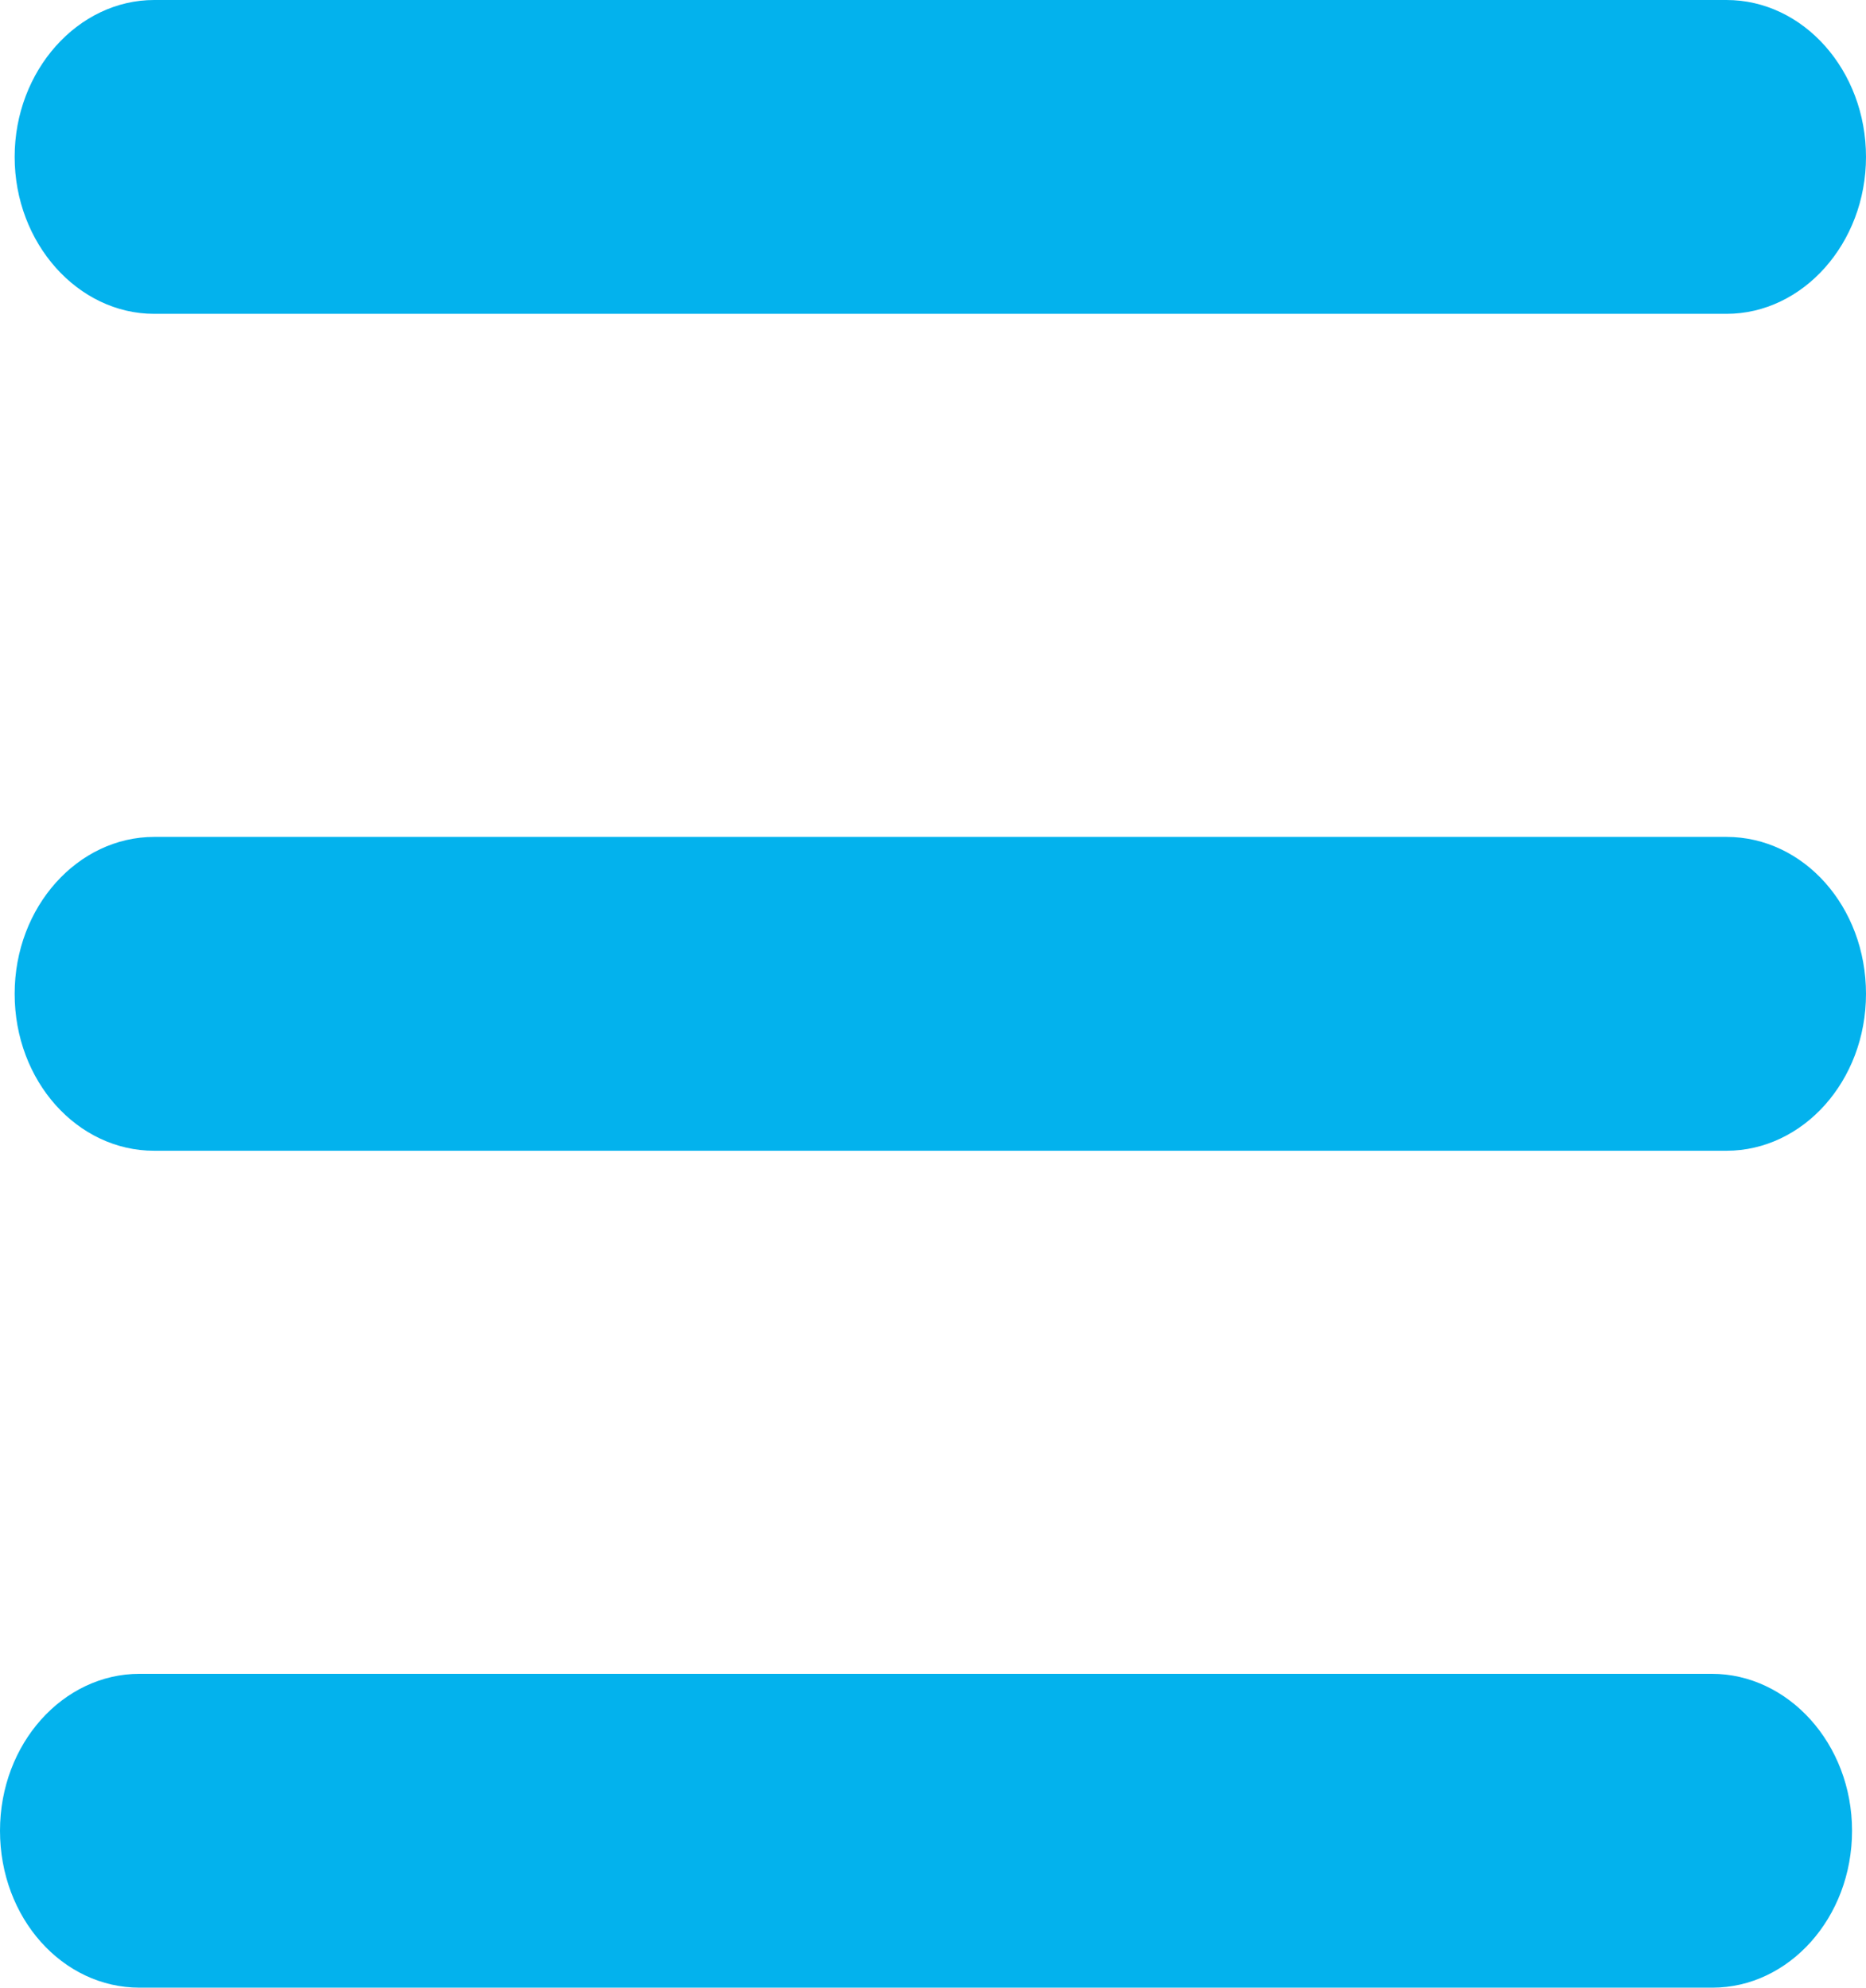 <svg xmlns="http://www.w3.org/2000/svg" viewBox="0 0 107 114"><title>MenuResearch</title><g id="Слой_2" data-name="Слой 2"><g id="Слой_1-2" data-name="Слой 1"><path d="M8.84,18H99c4.38,0,8-4.05,8-9s-3.58-9-8-9H8.84c-4.37,0-8,4.05-8,9S4.47,18,8.84,18Z" fill="#03b2ed"/><path d="M99,48H8.84c-4.37,0-8,4-8,9s3.59,9,8,9H99c4.38,0,8-4,8-9S103.42,48,99,48Z" fill="#03b2ed"/><path d="M98.16,96H8c-4.38,0-8,4-8,9s3.58,9,8,9h90.2c4.37,0,8-4,8-9S102.53,96,98.16,96Z" fill="#03b2ed"/></g></g></svg>